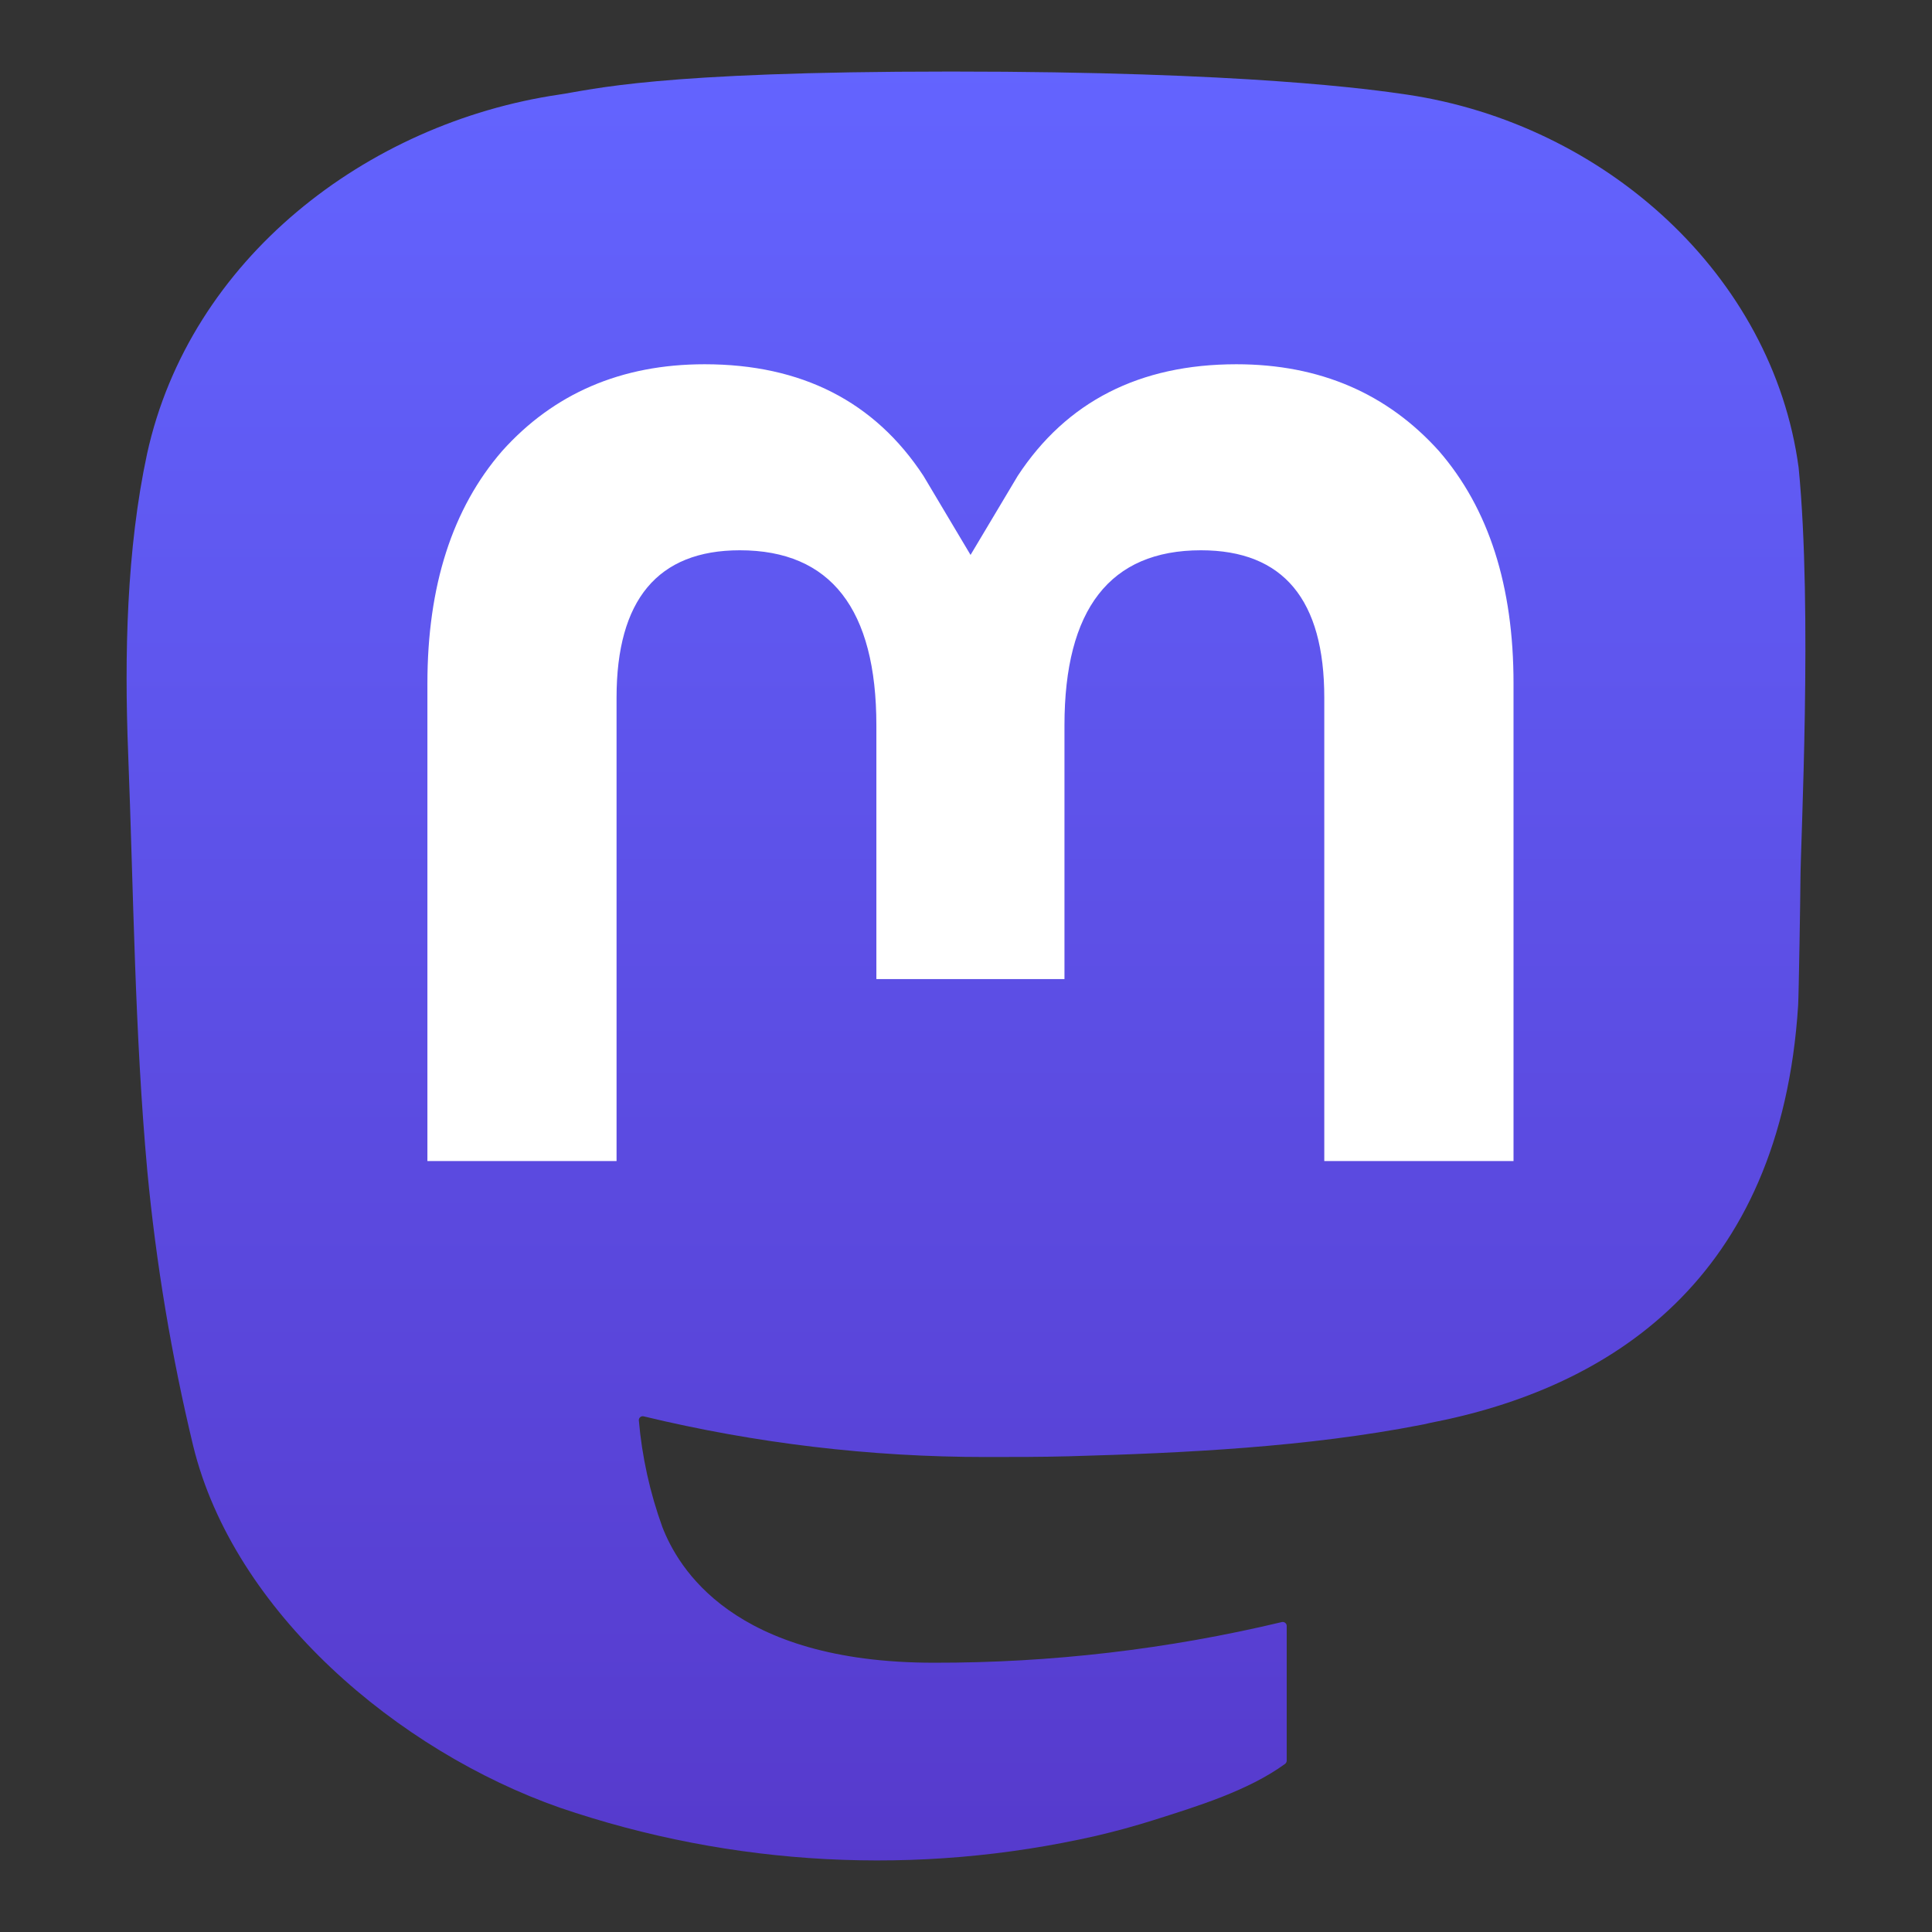<svg xmlns="http://www.w3.org/2000/svg" xmlns:xlink="http://www.w3.org/1999/xlink" xmlns:serif="http://www.serif.com/" width="100%" height="100%" viewBox="0 0 540 540" xml:space="preserve" style="fill-rule:evenodd;clip-rule:evenodd;stroke-linejoin:round;stroke-miterlimit:2;"><rect x="0" y="0" width="540" height="540" fill="#333333" stroke="none"/><rect id="Mastodon" x="0" y="0" width="540" height="540" style="fill:none;"></rect><g id="Mastodon1" serif:id="Mastodon"><g><path d="M502.722,130.695c-7.228,-53.722 -54.05,-96.06 -109.555,-104.264c-9.365,-1.386 -44.845,-6.431 -127.034,-6.431l-0.614,0c-82.212,0 -99.849,5.045 -109.214,6.431c-53.959,7.977 -103.237,46.019 -115.192,100.378c-5.751,26.771 -6.364,56.45 -5.296,83.675c1.523,39.042 1.818,78.016 5.364,116.899c2.451,25.828 6.728,51.451 12.797,76.675c11.365,46.587 57.369,85.357 102.441,101.173c48.256,16.495 100.152,19.234 149.877,7.909c5.47,-1.273 10.872,-2.75 16.206,-4.432c12.092,-3.841 26.252,-8.136 36.662,-15.68c0.143,-0.106 0.26,-0.243 0.342,-0.4c0.083,-0.158 0.129,-0.332 0.135,-0.509l0,-37.678c-0.003,-0.166 -0.042,-0.329 -0.116,-0.478c-0.074,-0.149 -0.18,-0.279 -0.311,-0.382c-0.131,-0.103 -0.283,-0.174 -0.445,-0.21c-0.162,-0.036 -0.33,-0.035 -0.492,0.002c-31.858,7.608 -64.504,11.423 -97.259,11.363c-56.369,0 -71.529,-26.748 -75.871,-37.884c-3.489,-9.624 -5.705,-19.663 -6.591,-29.861c-0.009,-0.172 0.022,-0.342 0.092,-0.499c0.069,-0.157 0.175,-0.295 0.308,-0.403c0.133,-0.109 0.289,-0.184 0.457,-0.221c0.168,-0.037 0.341,-0.034 0.508,0.009c31.327,7.557 63.441,11.372 95.668,11.363c7.751,0 15.478,0 23.229,-0.204c32.412,-0.909 66.574,-2.568 98.463,-8.794c0.796,-0.159 1.591,-0.296 2.273,-0.5c50.3,-9.659 98.168,-39.974 103.032,-116.74c0.182,-3.022 0.637,-31.656 0.637,-34.792c0.022,-10.658 3.432,-75.608 -0.501,-115.513Z" style="fill:url(#_Linear1);fill-rule:nonzero;"></path><path d="M423.033,191.052l0,133.466l-52.891,0l0,-129.535c0,-27.27 -11.365,-41.178 -34.48,-41.178c-25.411,0 -38.139,16.453 -38.139,48.951l0,70.903l-52.573,0l0,-70.903c0,-32.497 -12.751,-48.951 -38.162,-48.951c-22.98,0 -34.458,13.908 -34.458,41.178l0,129.535l-52.868,0l0,-133.466c0,-27.27 6.963,-48.935 20.889,-64.994c14.365,-16.022 33.208,-24.248 56.596,-24.248c27.071,0 47.527,10.408 61.165,31.202l13.16,22.089l13.183,-22.089c13.637,-20.794 34.094,-31.202 61.119,-31.202c23.366,0 42.208,8.227 56.619,24.248c13.91,16.044 20.858,37.709 20.842,64.994Z" style="fill:#fff;fill-rule:nonzero;"></path></g></g><defs><linearGradient id="_Linear1" x1="0" y1="0" x2="1" y2="0" gradientUnits="userSpaceOnUse" gradientTransform="matrix(0,500,-500,0,270,20)"><stop offset="0" style="stop-color:#6364ff;stop-opacity:1"></stop><stop offset="1" style="stop-color:#563acc;stop-opacity:1"></stop></linearGradient></defs></svg>
